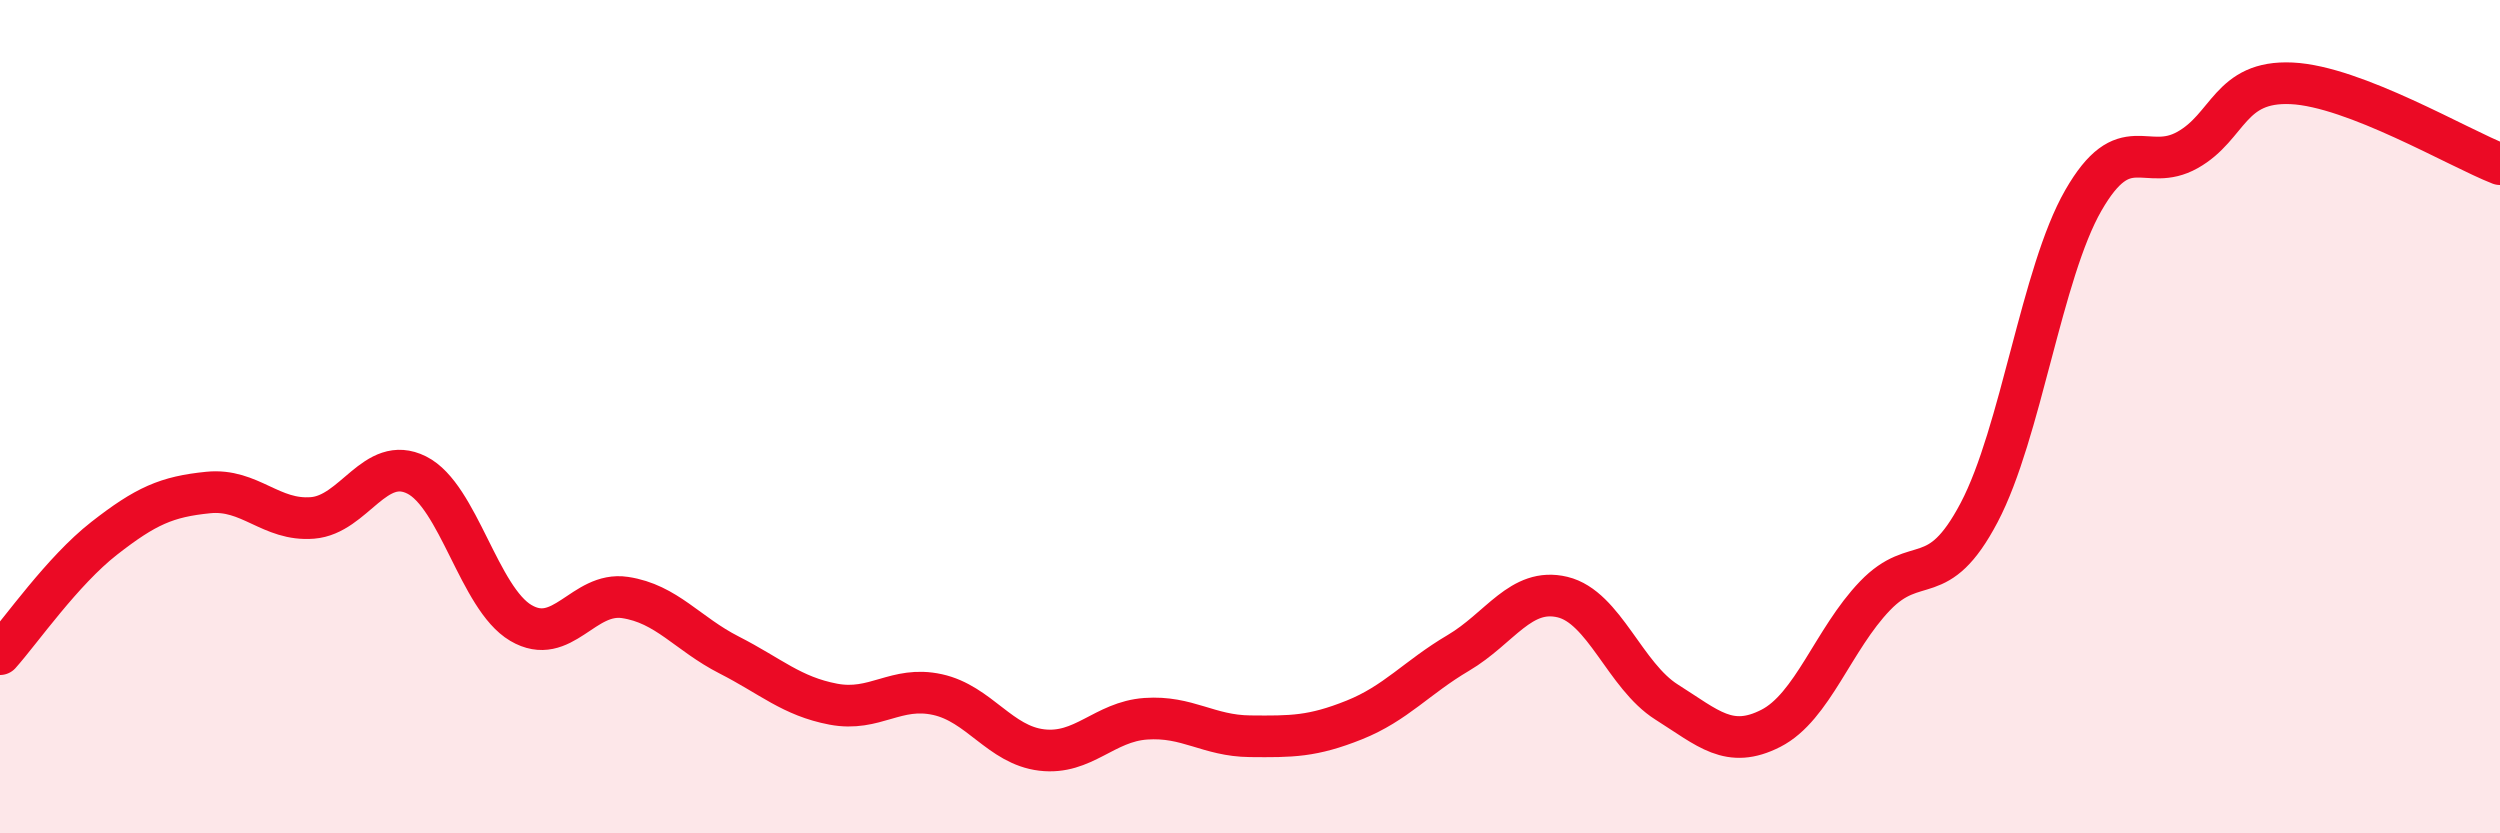 
    <svg width="60" height="20" viewBox="0 0 60 20" xmlns="http://www.w3.org/2000/svg">
      <path
        d="M 0,15.7 C 0.5,15.14 1.5,13.7 2.5,12.92 C 3.5,12.14 4,11.92 5,11.82 C 6,11.72 6.5,12.51 7.5,12.43 C 8.5,12.35 9,10.9 10,11.4 C 11,11.9 11.5,14.36 12.5,14.95 C 13.5,15.54 14,14.19 15,14.34 C 16,14.49 16.5,15.21 17.5,15.72 C 18.5,16.23 19,16.71 20,16.9 C 21,17.09 21.5,16.45 22.5,16.67 C 23.5,16.89 24,17.88 25,18 C 26,18.12 26.5,17.32 27.5,17.25 C 28.5,17.18 29,17.66 30,17.67 C 31,17.68 31.5,17.68 32.5,17.28 C 33.5,16.88 34,16.26 35,15.67 C 36,15.08 36.5,14.09 37.5,14.33 C 38.5,14.57 39,16.22 40,16.85 C 41,17.48 41.5,17.99 42.5,17.48 C 43.5,16.97 44,15.34 45,14.3 C 46,13.26 46.5,14.2 47.5,12.3 C 48.5,10.4 49,6.55 50,4.81 C 51,3.07 51.5,4.16 52.5,3.6 C 53.5,3.04 53.5,1.93 55,2 C 56.5,2.07 59,3.55 60,3.94L60 20L0 20Z"
        fill="#EB0A25"
        opacity="0.1"
        stroke-linecap="round"
        stroke-linejoin="round"
      />
      <path
        d="M 0,15.7 C 0.5,15.14 1.5,13.7 2.5,12.92 C 3.5,12.14 4,11.92 5,11.82 C 6,11.72 6.5,12.51 7.5,12.43 C 8.5,12.35 9,10.9 10,11.4 C 11,11.9 11.5,14.36 12.5,14.95 C 13.5,15.54 14,14.19 15,14.34 C 16,14.49 16.5,15.21 17.5,15.72 C 18.5,16.23 19,16.71 20,16.9 C 21,17.09 21.5,16.45 22.5,16.67 C 23.5,16.89 24,17.88 25,18 C 26,18.12 26.5,17.32 27.5,17.25 C 28.5,17.18 29,17.66 30,17.67 C 31,17.68 31.5,17.68 32.5,17.28 C 33.5,16.88 34,16.26 35,15.67 C 36,15.08 36.5,14.09 37.5,14.33 C 38.5,14.57 39,16.22 40,16.85 C 41,17.48 41.5,17.99 42.5,17.48 C 43.5,16.97 44,15.34 45,14.3 C 46,13.26 46.5,14.2 47.5,12.3 C 48.5,10.4 49,6.55 50,4.81 C 51,3.07 51.5,4.16 52.5,3.6 C 53.5,3.04 53.5,1.93 55,2 C 56.5,2.07 59,3.55 60,3.94"
        stroke="#EB0A25"
        stroke-width="1"
        fill="none"
        stroke-linecap="round"
        stroke-linejoin="round"
      />
    </svg>
  